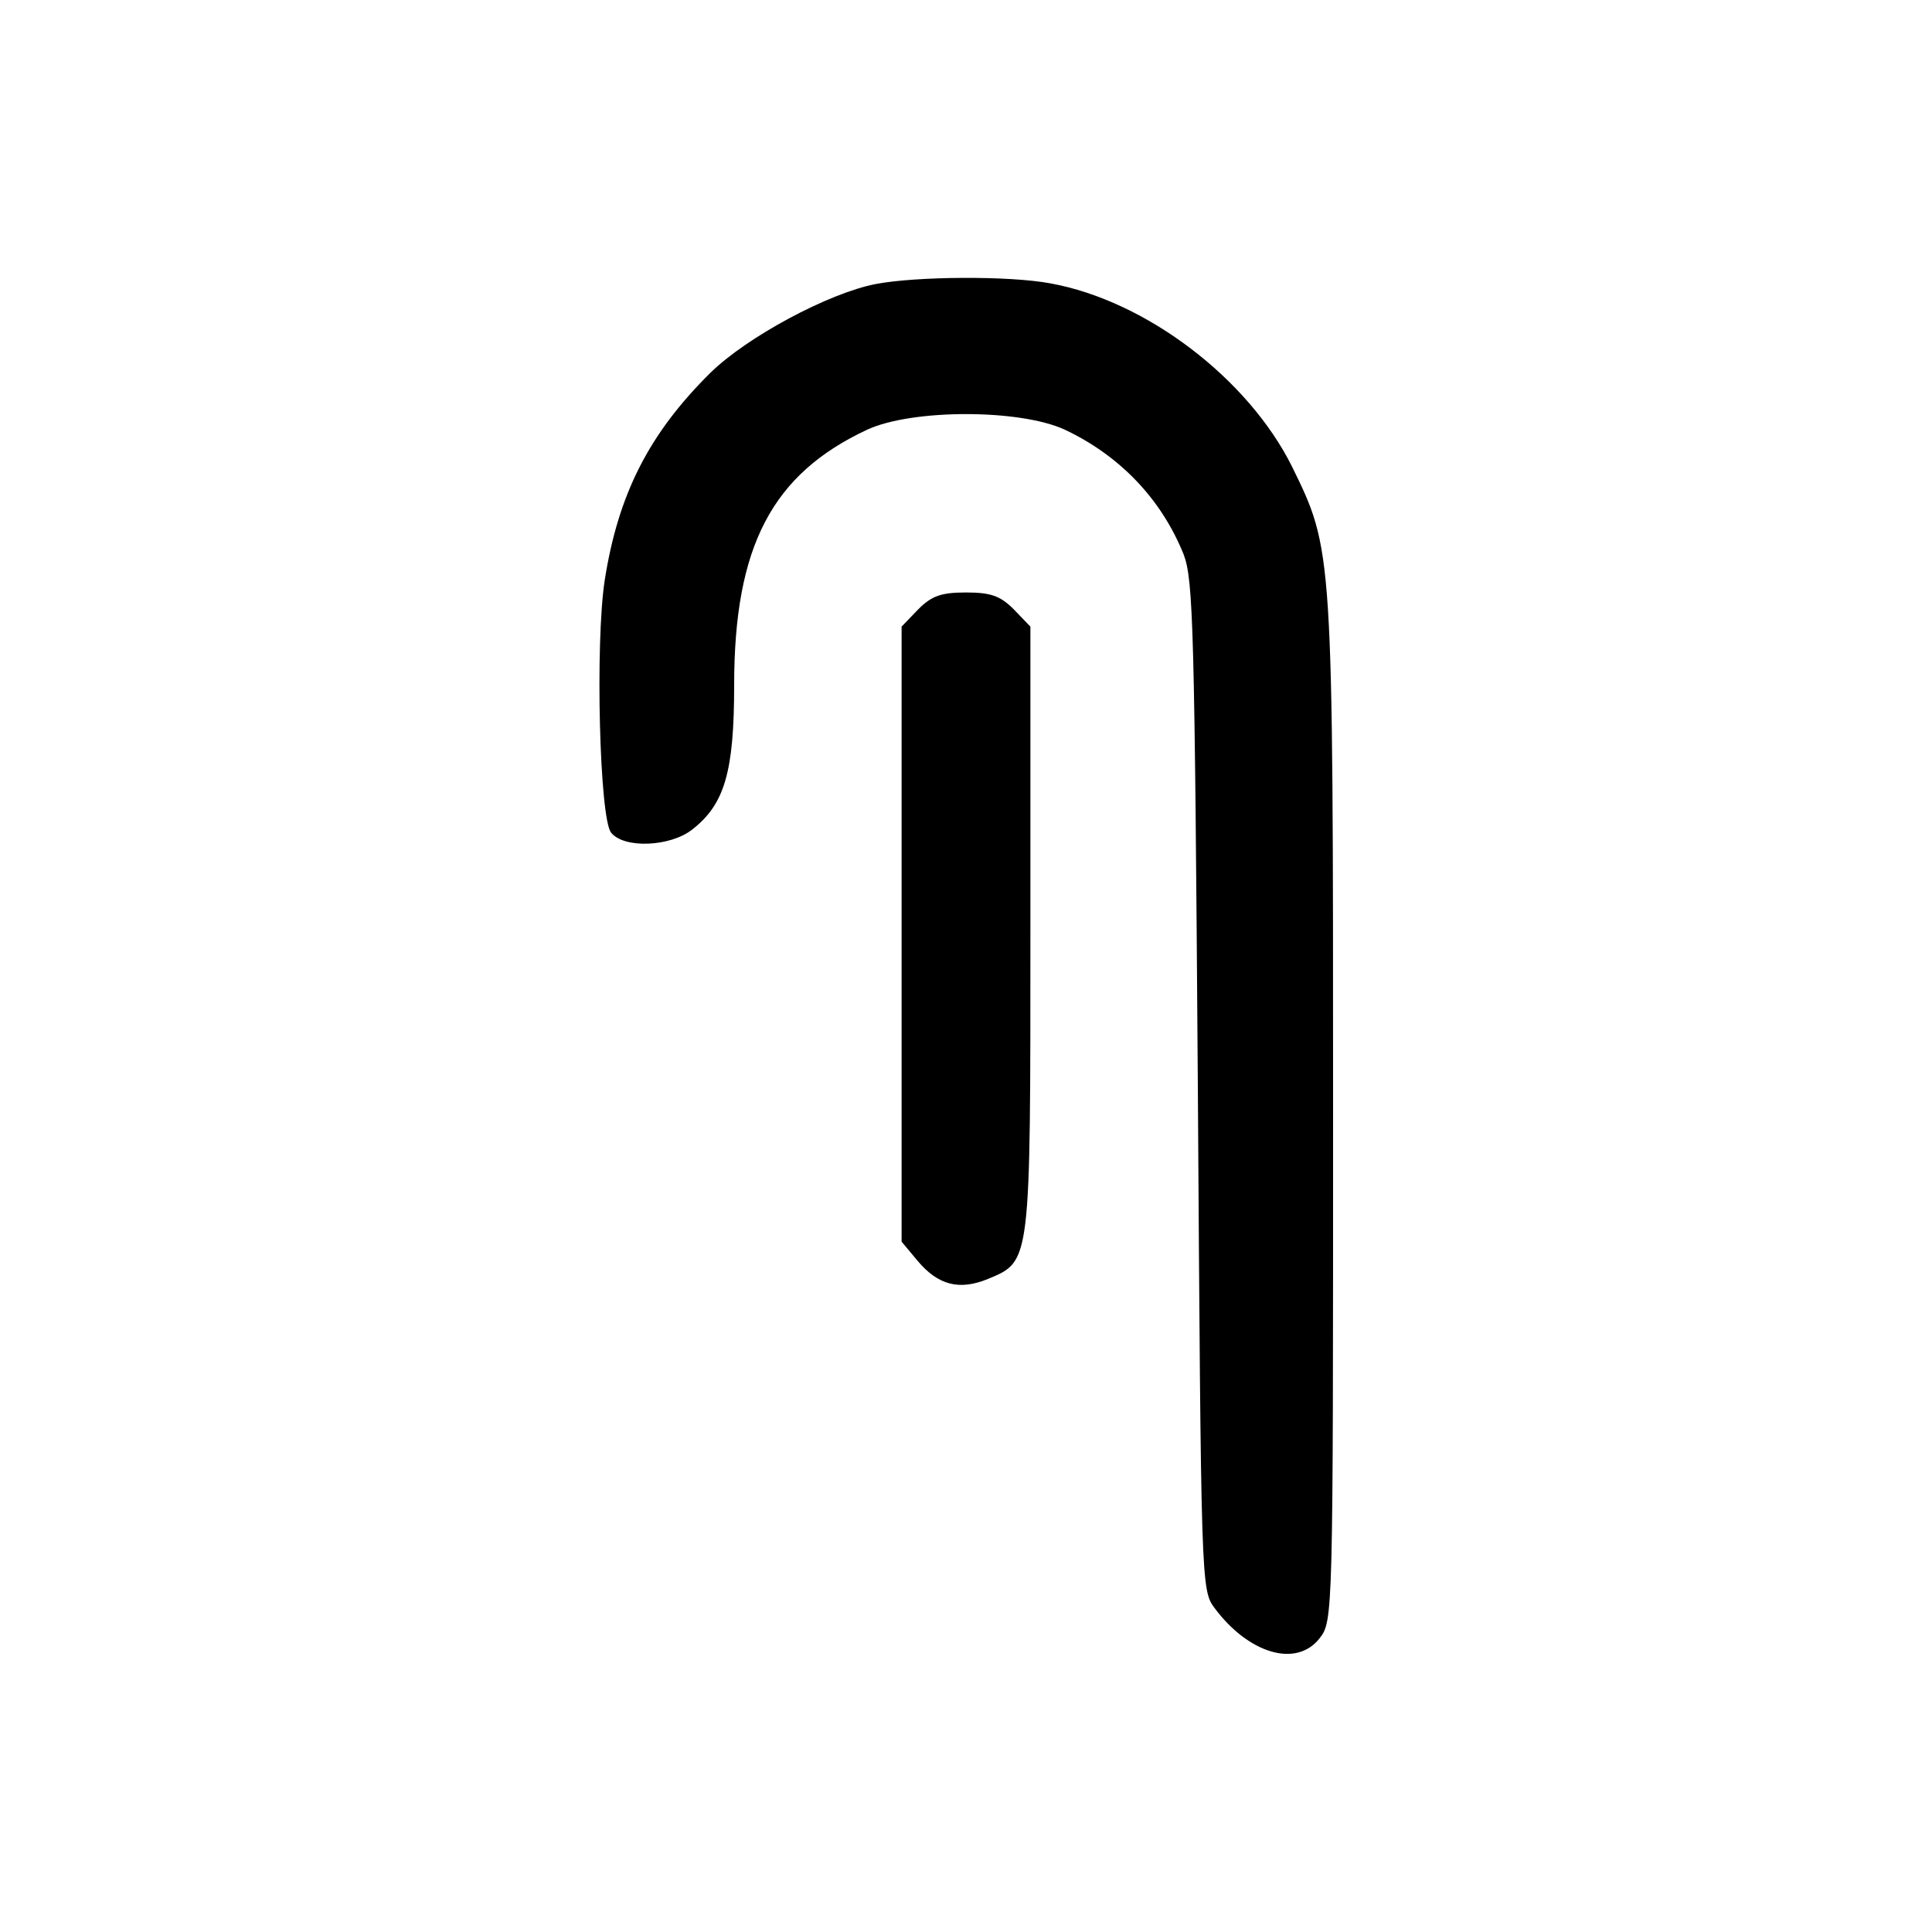 <?xml version="1.0" standalone="no"?>
<!DOCTYPE svg PUBLIC "-//W3C//DTD SVG 20010904//EN"
 "http://www.w3.org/TR/2001/REC-SVG-20010904/DTD/svg10.dtd">
<svg version="1.0" xmlns="http://www.w3.org/2000/svg"
 width="300pt" height="300pt" viewBox="0 0 300 300"
 preserveAspectRatio="xMidYMid meet">
<g transform="translate(0,300) scale(0.1,-0.1)"
fill="#000000" stroke="none">
<path d="M1360 2559 c-73 -14 -200 -82 -257 -138 -95 -94 -143 -188 -164 -322
-15 -98 -8 -371 10 -392 20 -25 92 -22 126 5 50 39 65 89 65 224 0 216 59 328
207 397 70 32 236 32 306 0 85 -40 150 -107 185 -194 15 -40 17 -113 22 -826
5 -773 5 -782 26 -810 53 -71 127 -93 163 -47 21 27 21 32 21 818 0 876 0 871
-64 1002 -68 136 -226 257 -375 284 -64 12 -208 11 -271 -1z"/>
<path d="M1426 2054 l-26 -27 0 -478 0 -477 25 -30 c32 -38 65 -46 109 -28 67
28 66 22 66 544 l0 469 -26 27 c-21 21 -36 26 -74 26 -38 0 -53 -5 -74 -26z"/>
</g>
</svg>
